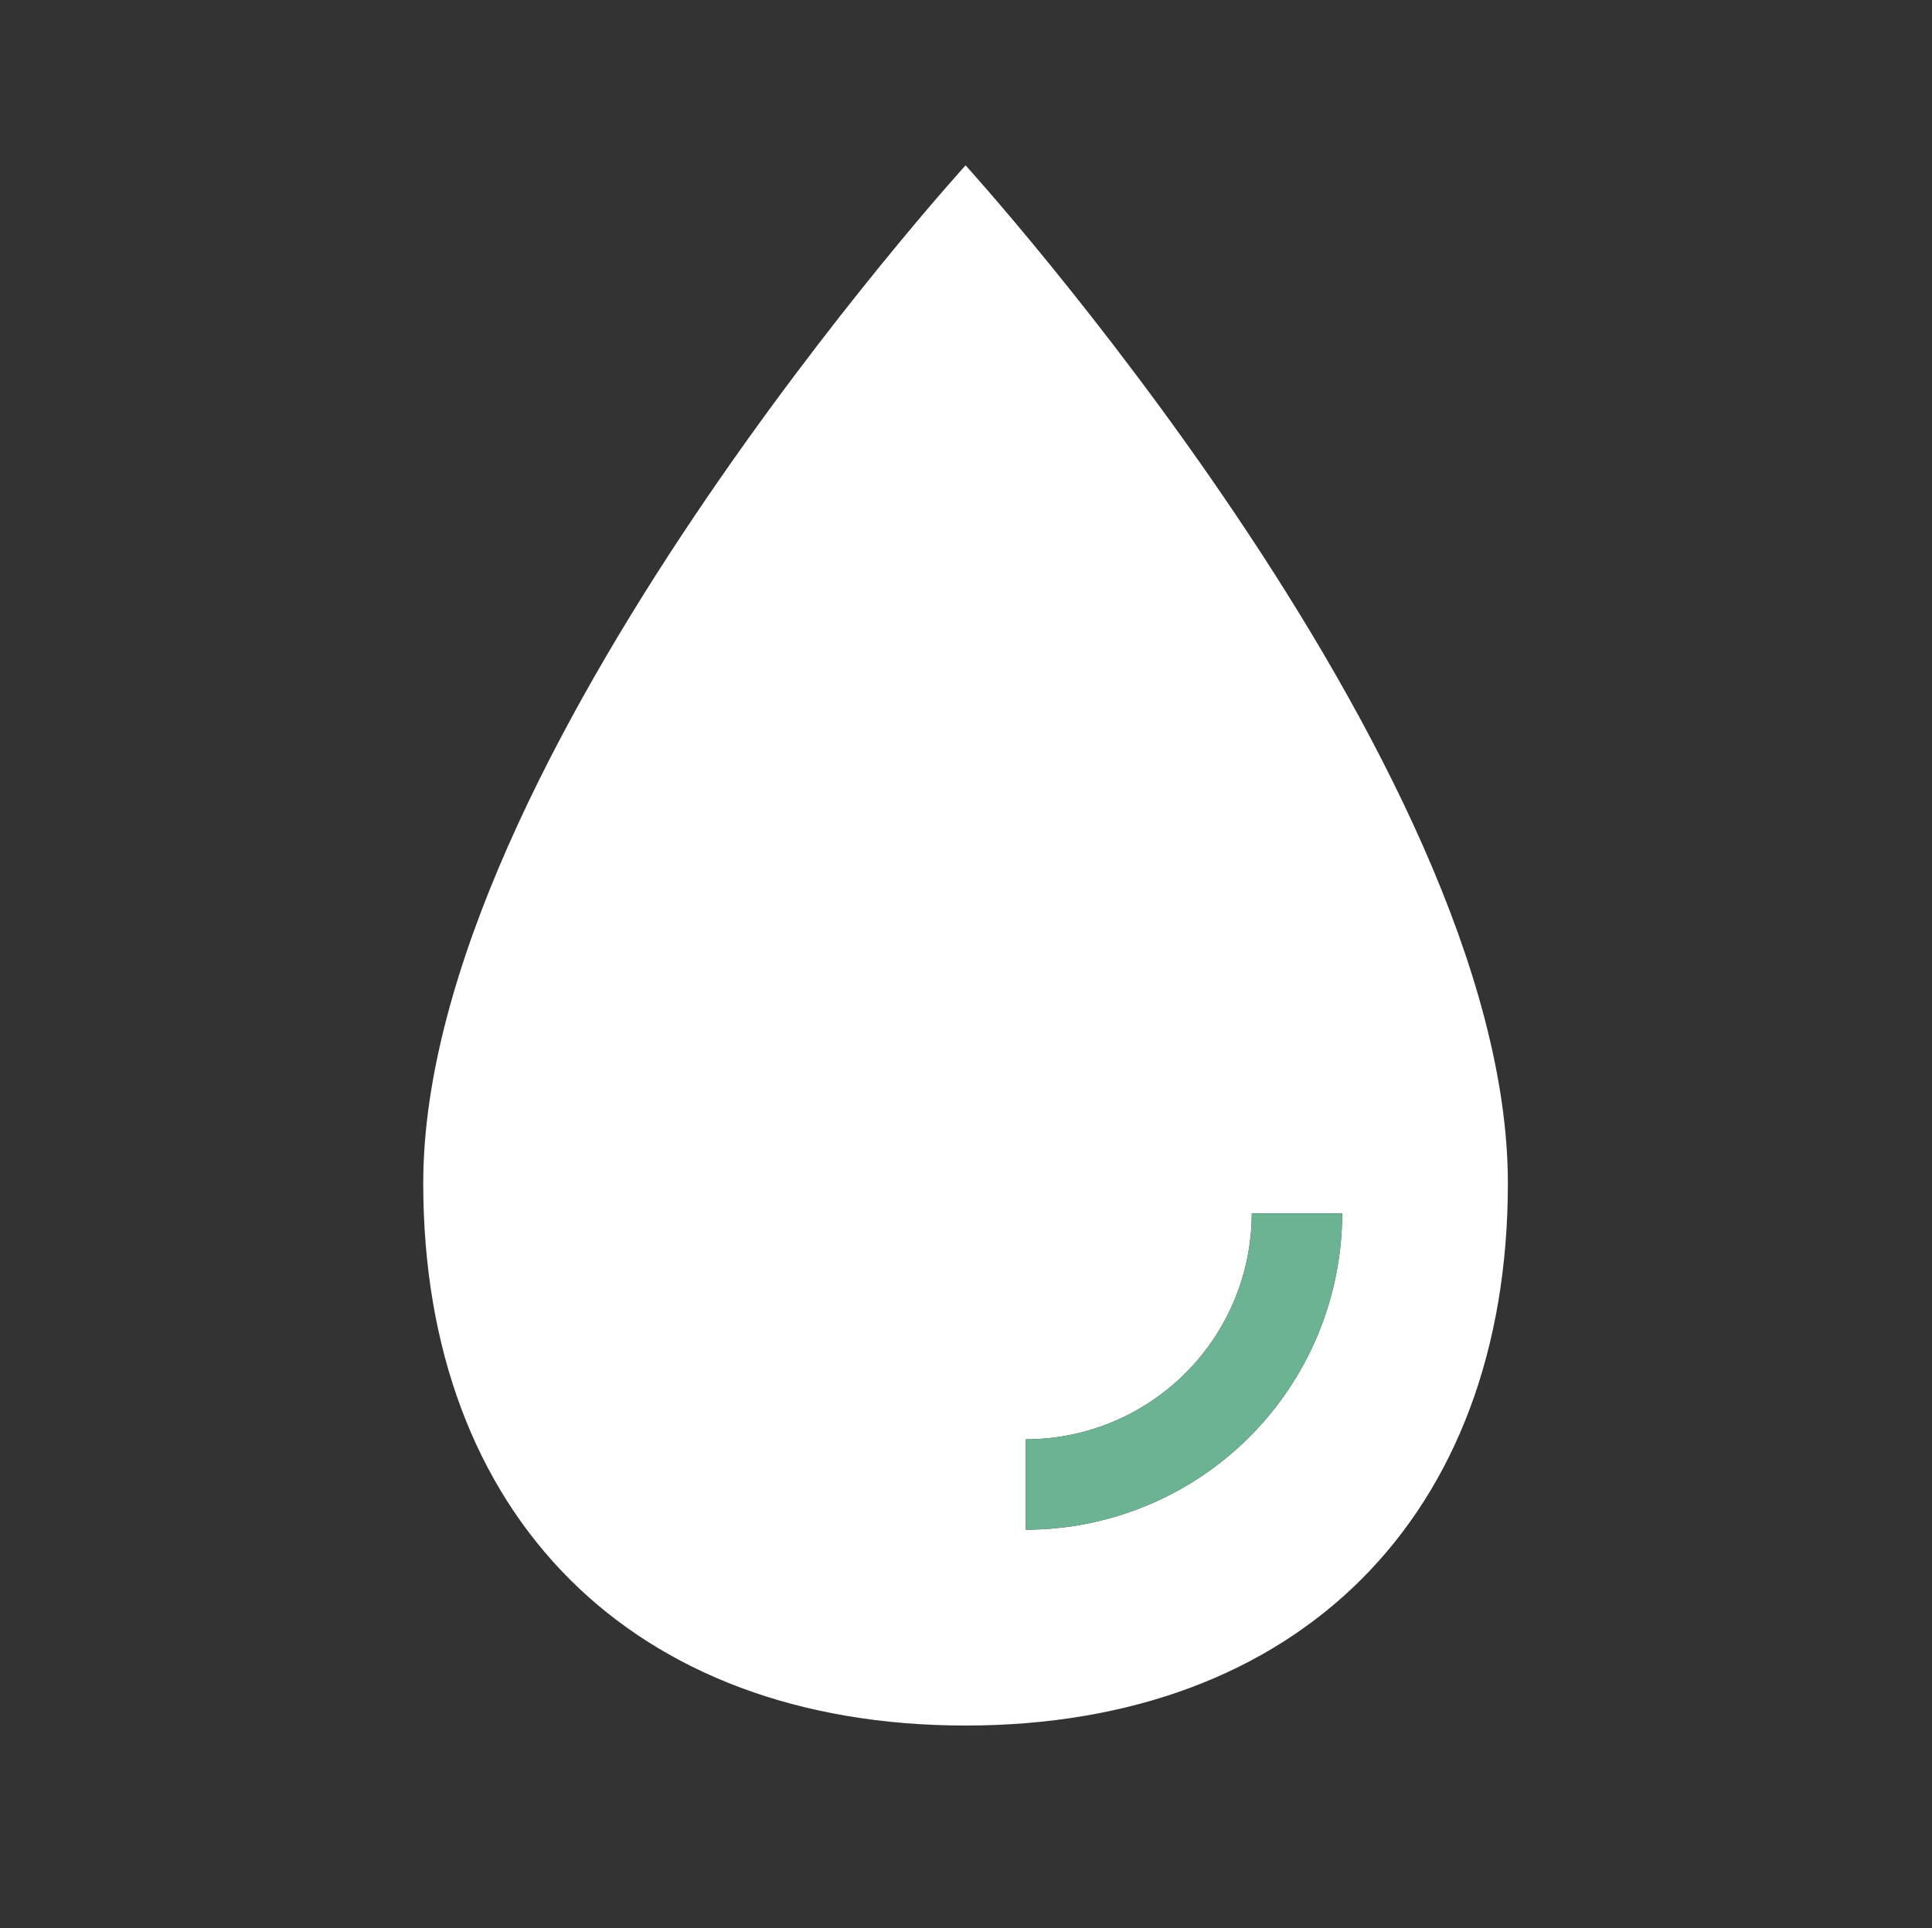 <?xml version="1.0" encoding="UTF-8"?> <svg xmlns="http://www.w3.org/2000/svg" width="513" height="512" viewBox="0 0 513 512" fill="none"><rect x="0" y="0" width="513" height="512" fill="#333333" stroke="none"/> <path d="M256.382 43.91C256.382 43.91 112.382 202.21 112.382 314.21C112.382 402.57 168.022 458.21 256.382 458.21C344.742 458.21 400.382 402.57 400.382 314.21C400.382 202.21 256.382 43.91 256.382 43.91ZM272.382 406.21V382.21C288.29 382.191 303.54 375.864 314.788 364.616C326.036 353.368 332.364 338.117 332.382 322.21H356.382C356.358 344.481 347.501 365.833 331.753 381.581C316.005 397.329 294.653 406.186 272.382 406.21Z" fill="white"></path> <path d="M272.382 406.21V382.21C288.29 382.191 303.54 375.864 314.788 364.616C326.036 353.368 332.364 338.117 332.382 322.21H356.382C356.358 344.481 347.501 365.833 331.753 381.581C316.005 397.329 294.653 406.186 272.382 406.21Z" fill="#6BB392"></path> </svg> 